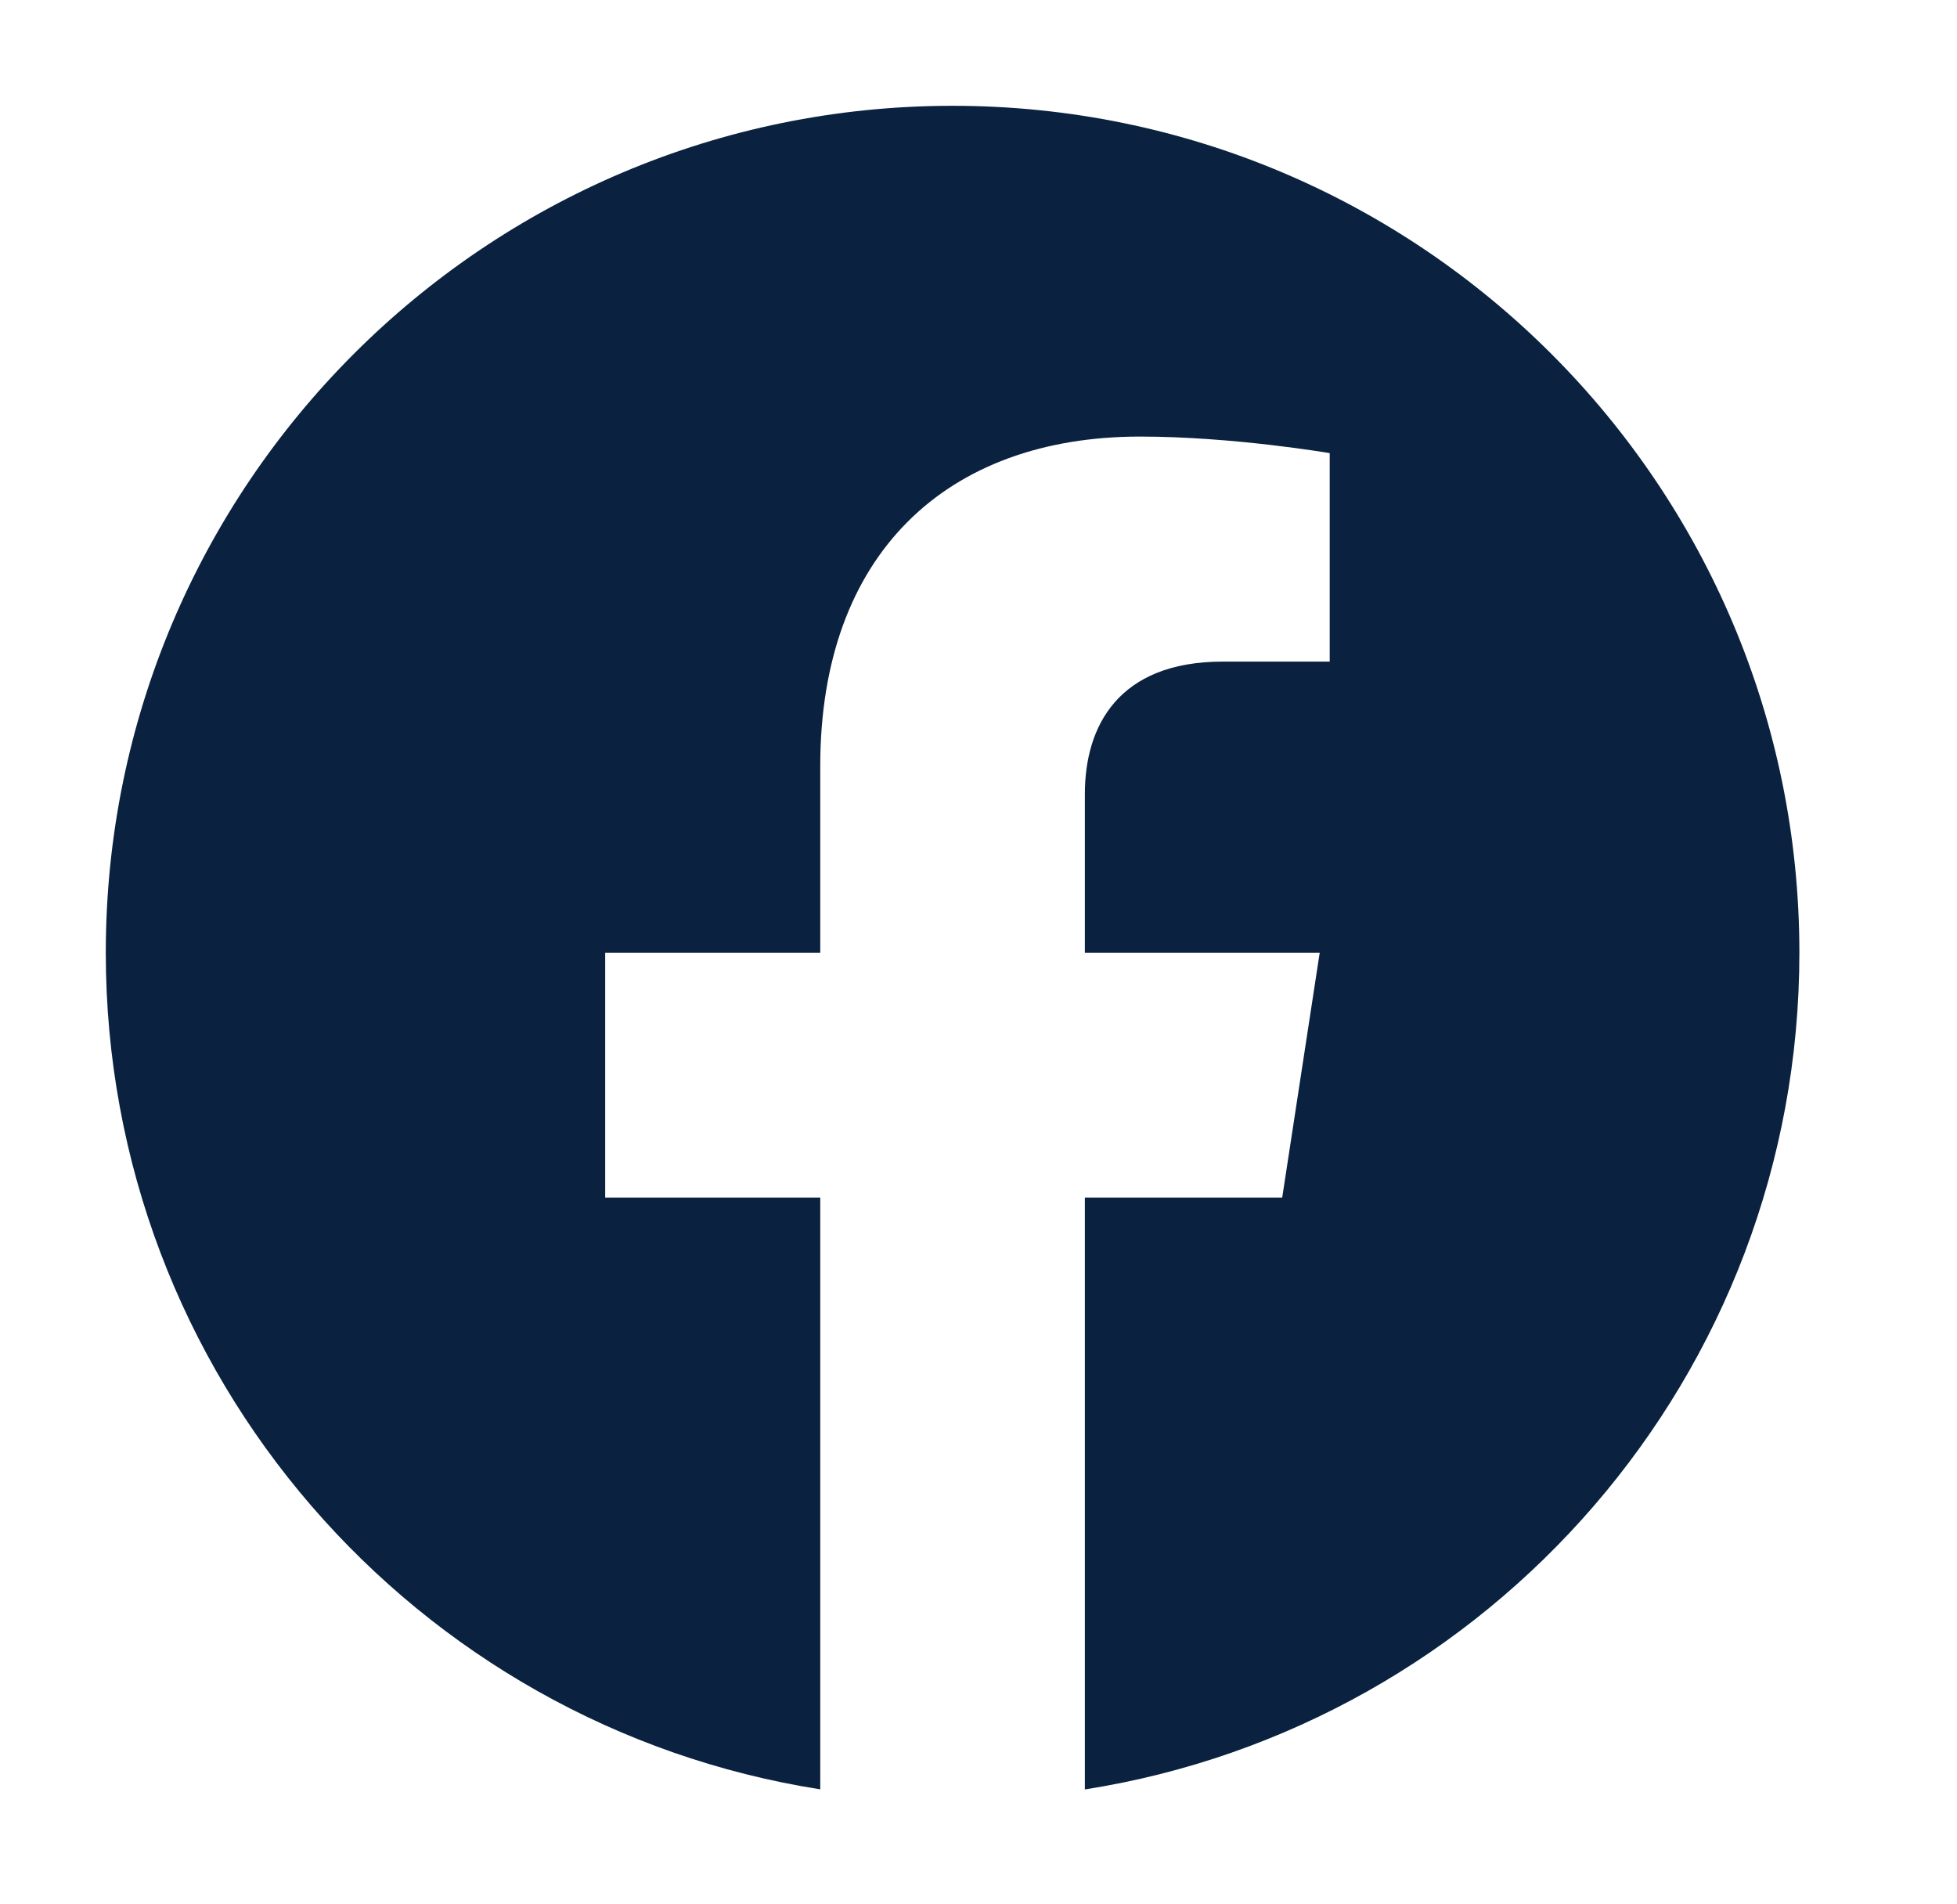 <?xml version="1.0" encoding="utf-8"?>
<svg xmlns="http://www.w3.org/2000/svg" fill="none" height="100%" overflow="visible" preserveAspectRatio="none" style="display: block;" viewBox="0 0 37 36" width="100%">
<g id="icon / ionicons / logos /  logo-facebook">
<path clip-rule="evenodd" d="M34.02 18.01C34.02 9.169 26.851 2 18.01 2C9.169 2 2 9.169 2 18.01C2 26 7.854 32.624 15.508 33.826V22.639H11.442V18.01H15.508V14.483C15.508 10.471 17.899 8.253 21.556 8.253C23.307 8.253 25.14 8.566 25.14 8.566V12.507H23.12C21.133 12.507 20.511 13.74 20.511 15.008V18.01H24.951L24.242 22.639H20.511V33.828C28.166 32.626 34.02 26.003 34.02 18.01Z" fill="#0A2240" fill-rule="evenodd" id="Vector"/>
</g>
</svg>